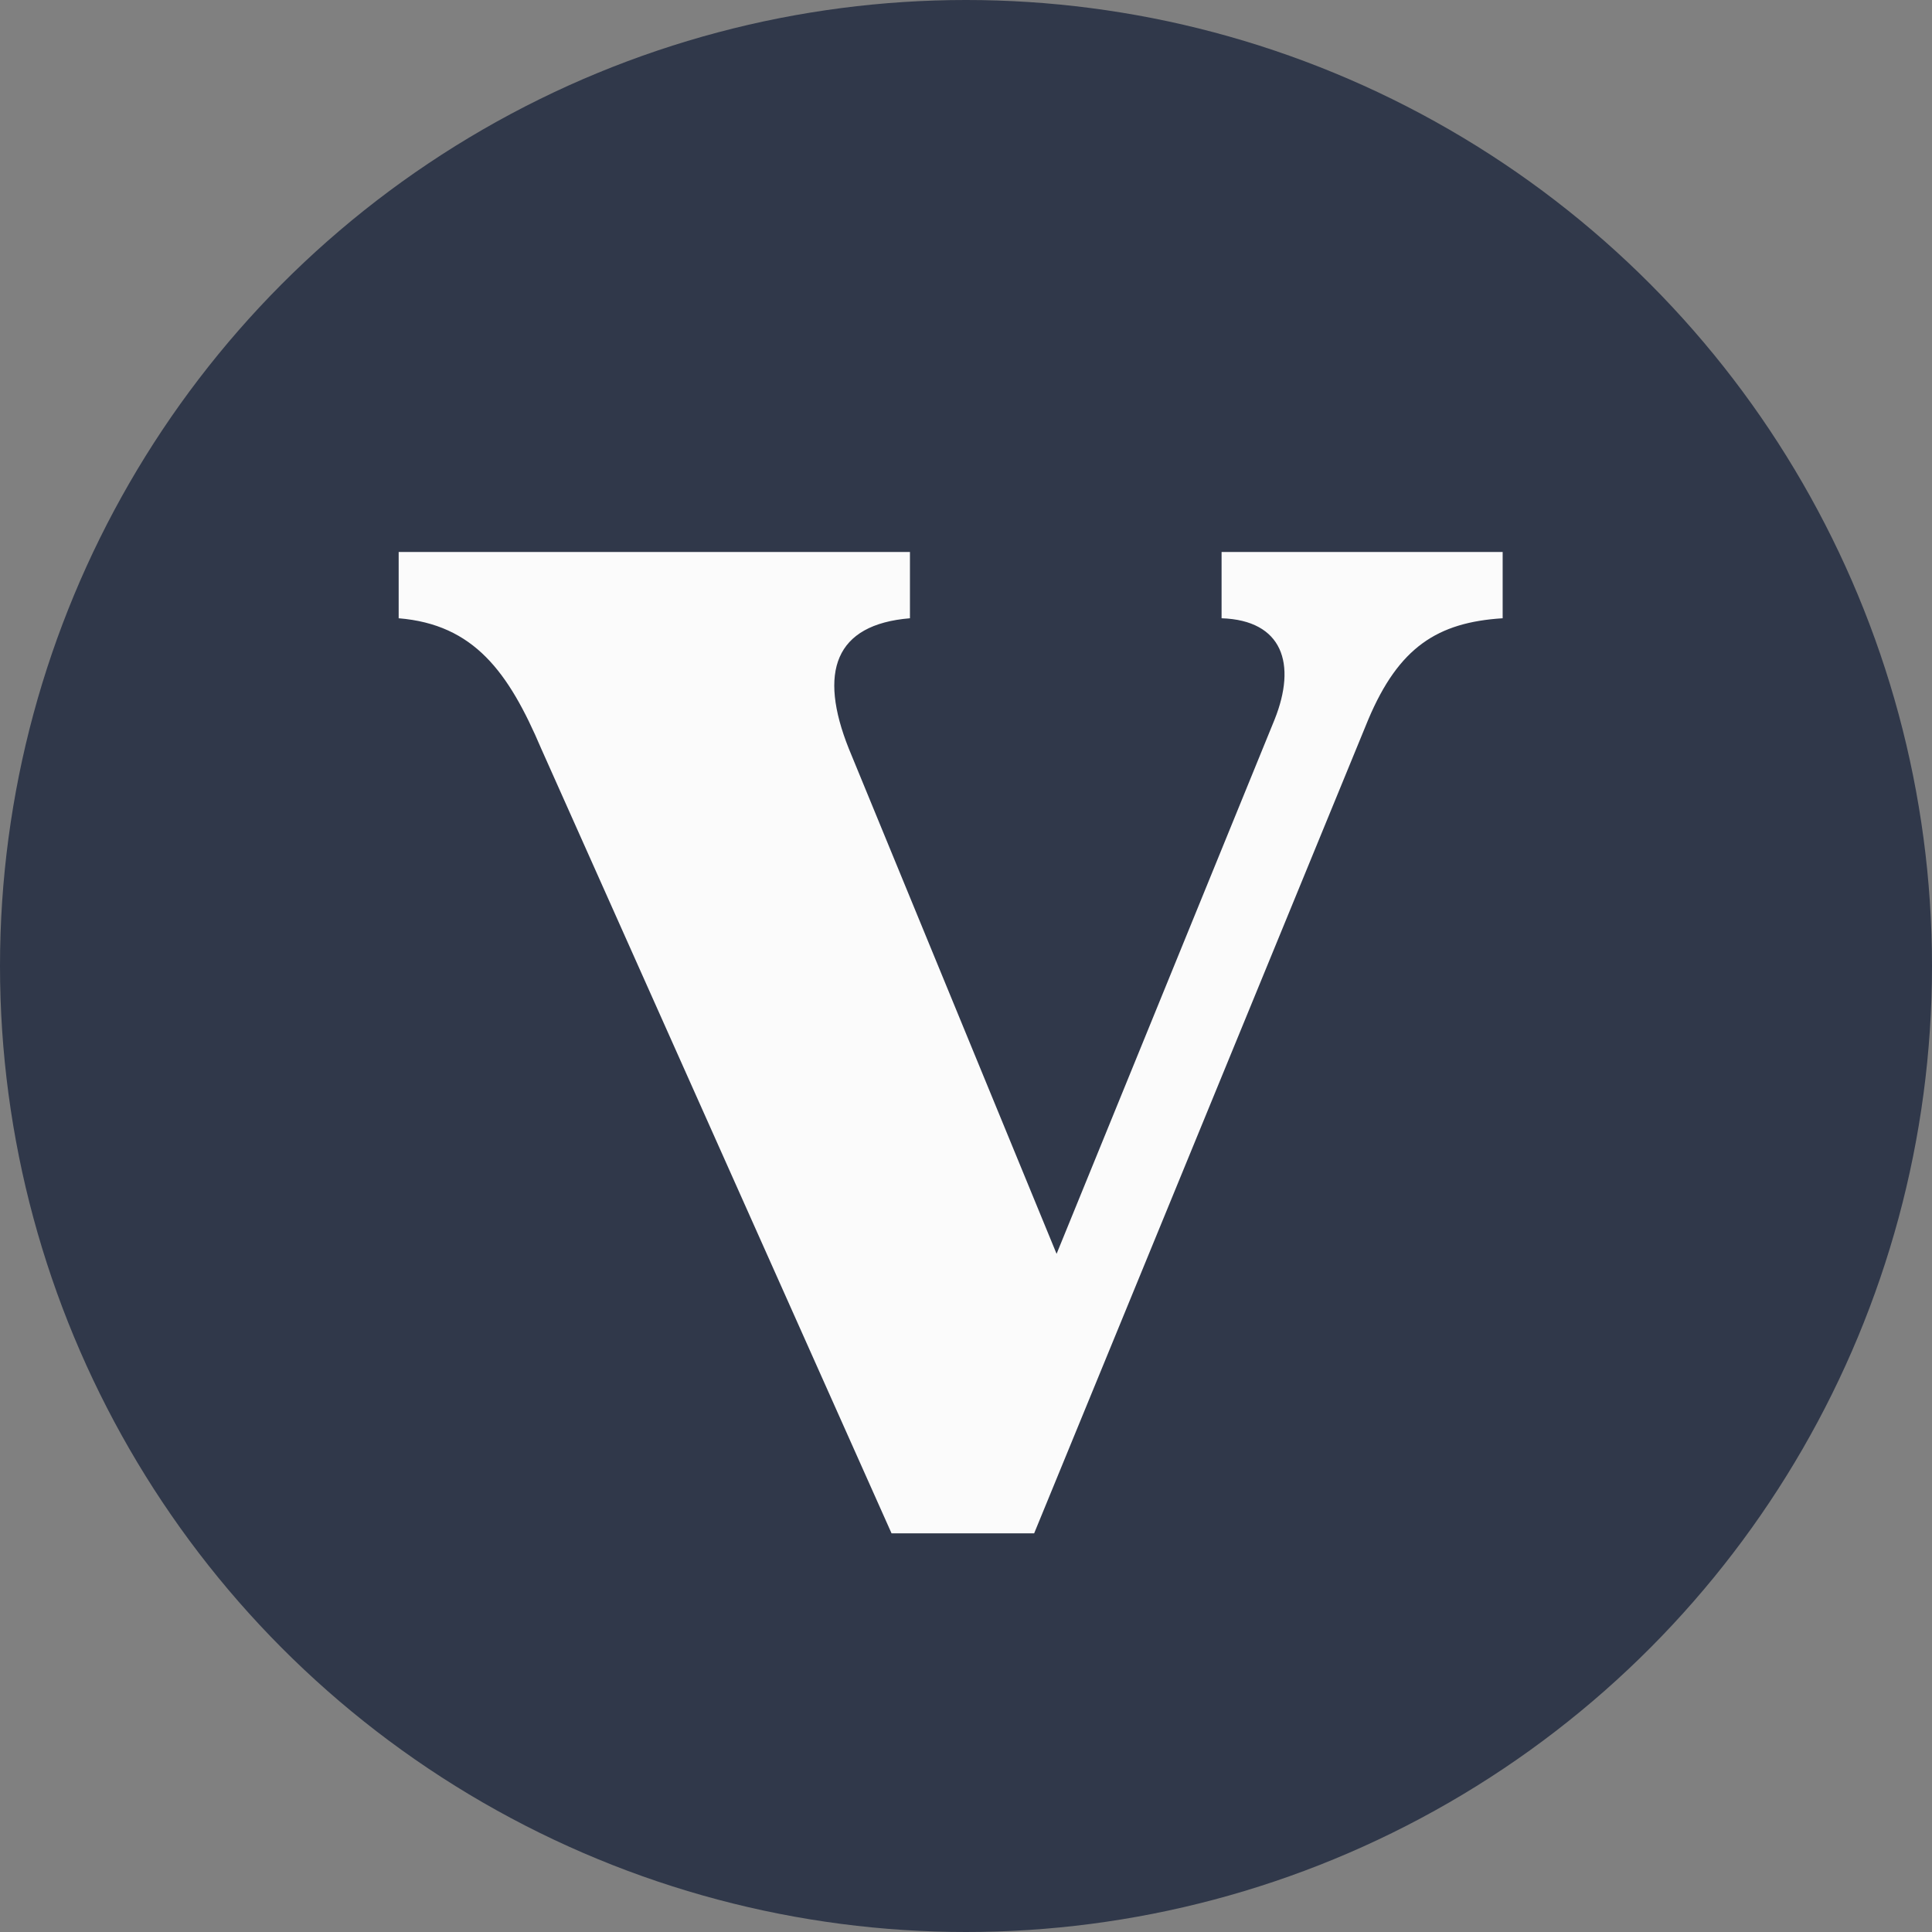 <svg width="80" height="80" viewBox="0 0 80 80" fill="none" xmlns="http://www.w3.org/2000/svg">
<rect x="0" y="0" width="80" height="80" fill="#808080" stroke="none"/>
<circle cx="40" cy="40" r="40" fill="#30384A"/>
<path d="M62.222 22.857V25.601C59.523 25.771 57.92 26.8 56.655 29.8L42.822 63.492H36.917L22.41 30.999C21.06 27.828 19.628 25.858 16.508 25.601V22.857H37.679V25.601C34.559 25.858 33.882 27.828 35.147 30.999L43.751 51.919L52.776 29.8C53.703 27.487 53.111 25.685 50.583 25.601V22.857H62.222Z" fill="#FBFBFB"/>
</svg>
